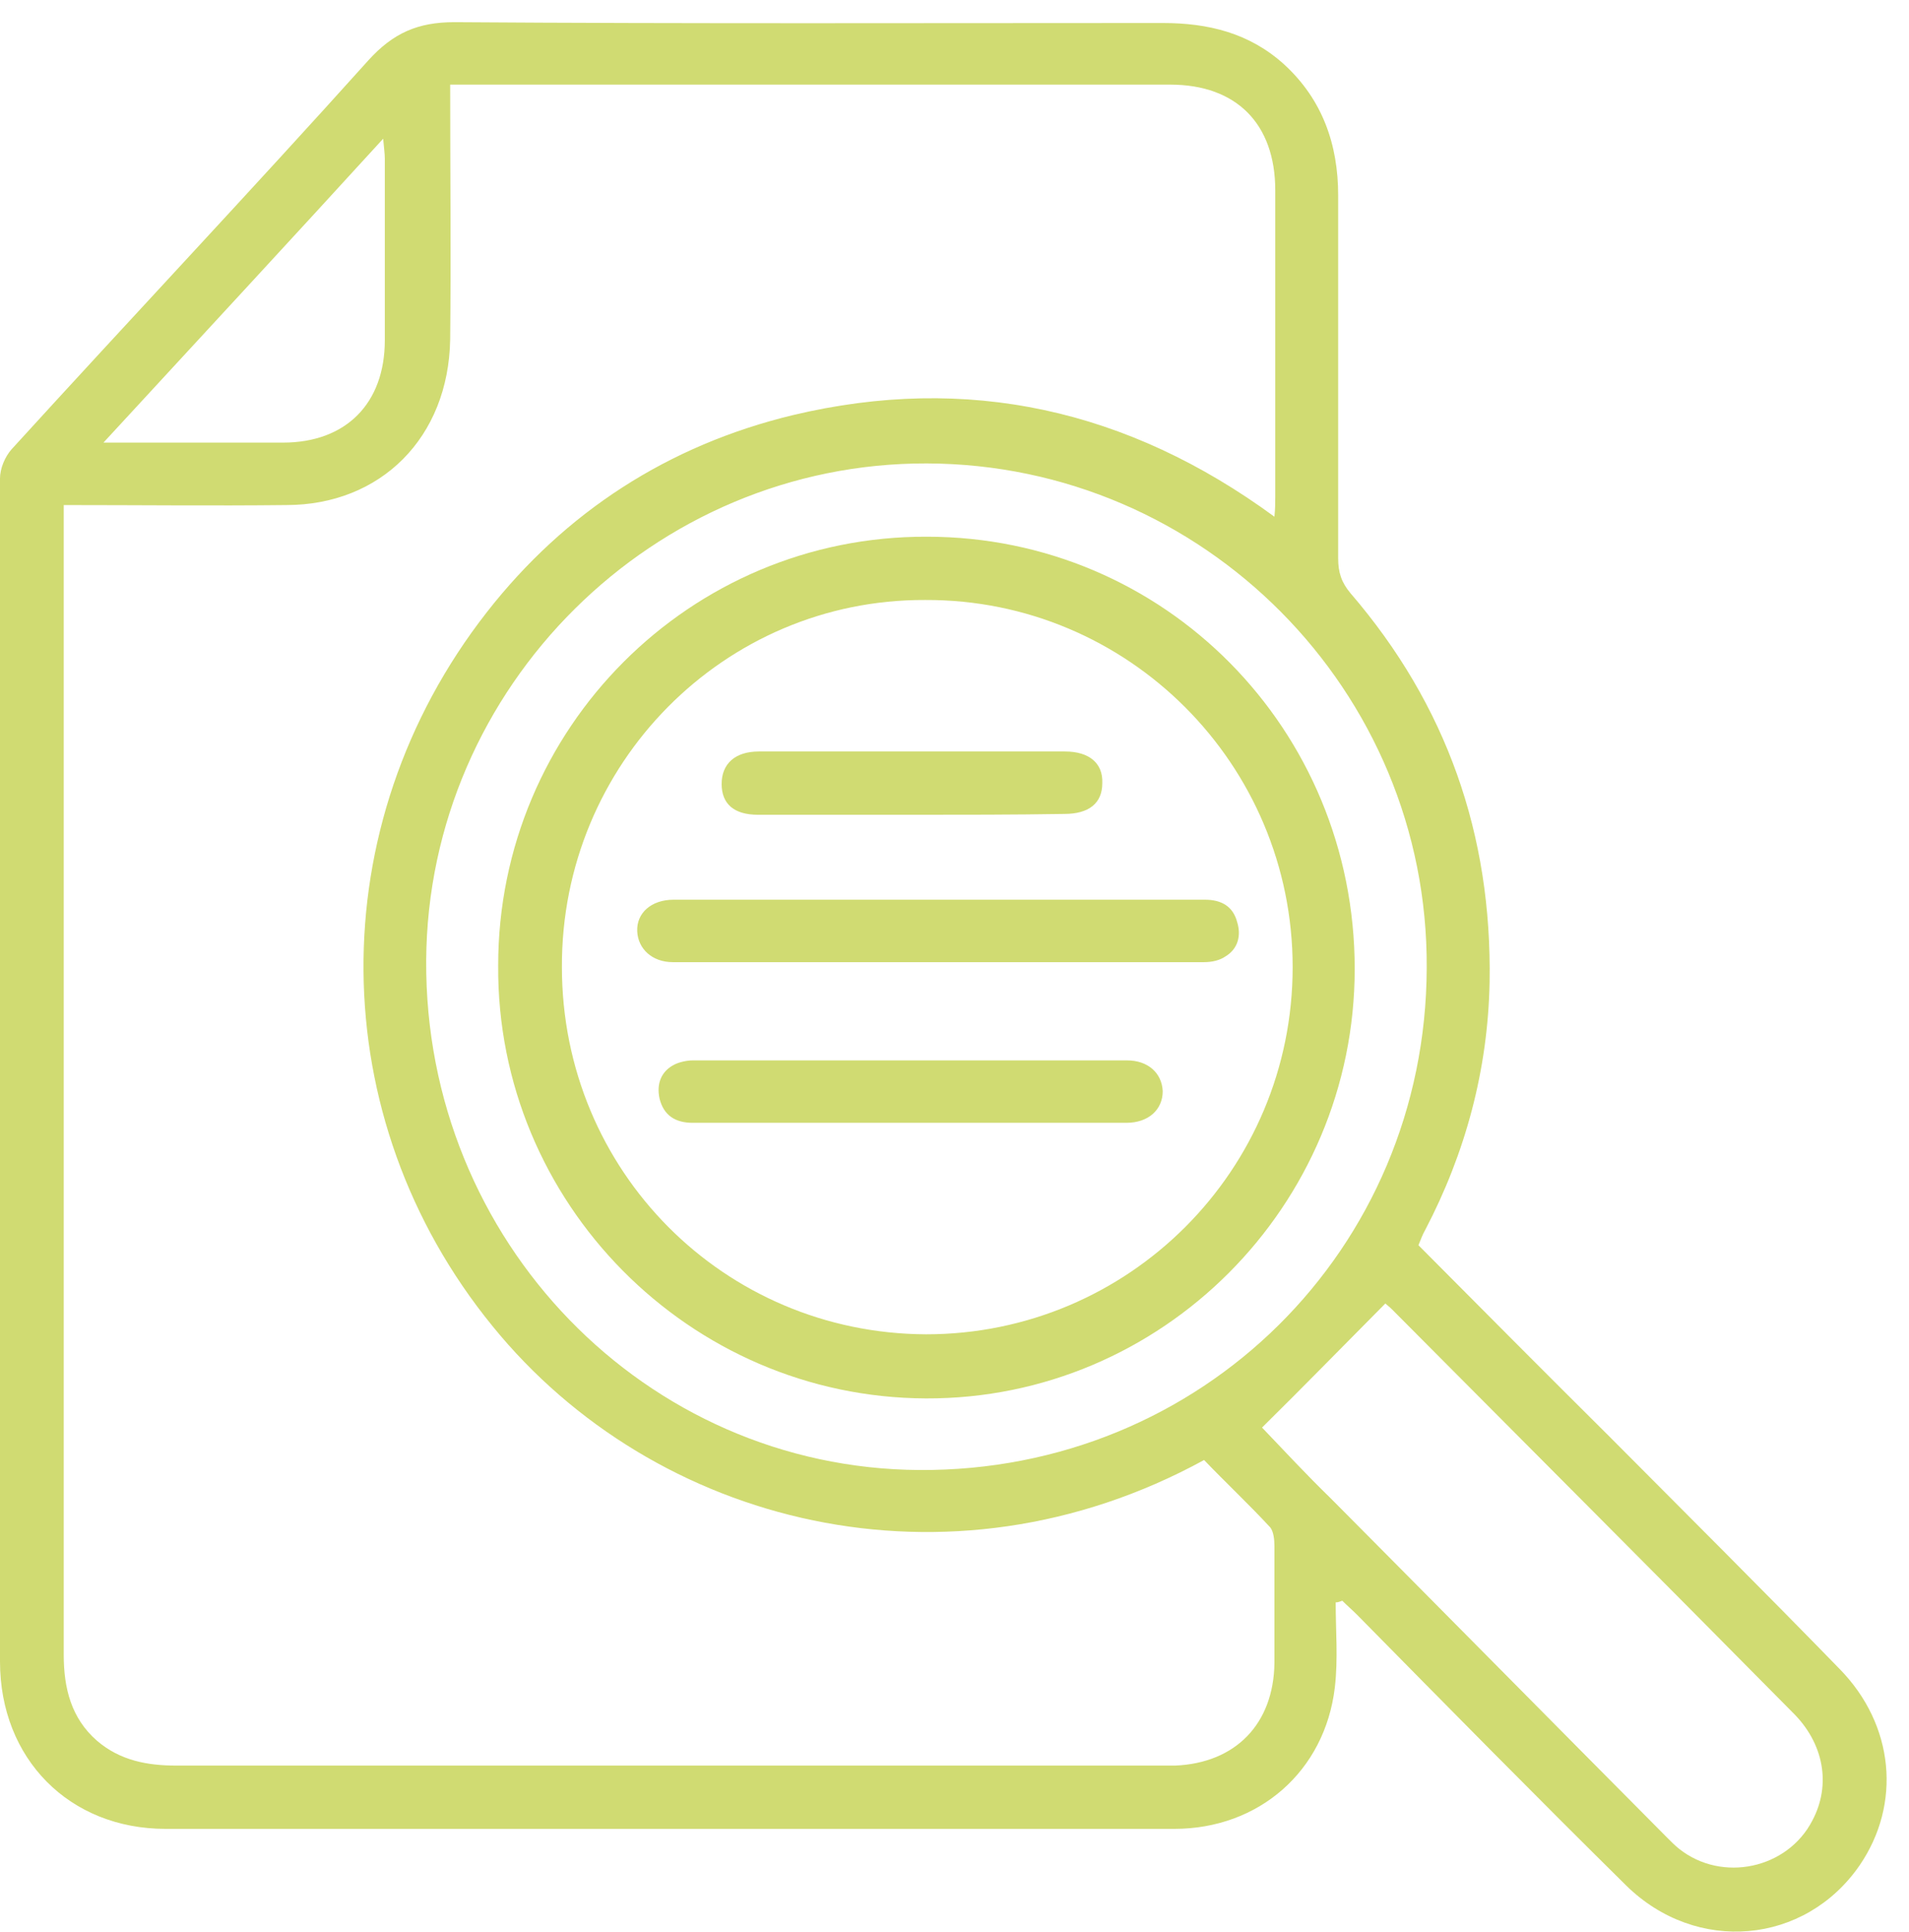 <?xml version="1.0" encoding="UTF-8"?>
<svg xmlns="http://www.w3.org/2000/svg" width="83" height="84" viewBox="0 0 83 84" fill="none">
  <path d="M58.073 69.666C58.073 70.897 58.181 72.127 58.037 73.358C57.605 77.014 54.727 79.512 51.057 79.512C40.37 79.512 29.684 79.512 18.998 79.512C15.076 79.512 11.118 79.512 7.196 79.512C3.022 79.512 0 76.471 0 72.236C0 55.079 0 37.957 0 20.8C0 20.366 0.216 19.859 0.504 19.533C5.649 13.886 10.902 8.312 16.011 2.629C17.091 1.434 18.17 0.964 19.753 0.964C30.008 1.036 40.298 1 50.553 1C52.532 1 54.331 1.434 55.842 2.81C57.497 4.33 58.181 6.285 58.181 8.493C58.181 13.742 58.181 19.026 58.181 24.275C58.181 24.89 58.325 25.325 58.721 25.795C62.894 30.645 64.873 36.292 64.765 42.699C64.693 46.5 63.722 50.12 61.959 53.486C61.851 53.667 61.779 53.884 61.671 54.137C64.441 56.925 67.212 59.712 69.982 62.463C73.329 65.829 76.675 69.159 79.985 72.562C82.36 74.987 82.684 78.426 80.849 81.104C78.474 84.543 73.76 84.977 70.702 81.973C66.78 78.1 62.894 74.154 59.008 70.209C58.792 69.992 58.577 69.811 58.361 69.594C58.253 69.63 58.181 69.666 58.073 69.666ZM2.771 21.958C2.771 22.393 2.771 22.718 2.771 23.044C2.771 27.895 2.771 32.709 2.771 37.559C2.771 49.034 2.771 60.472 2.771 71.946C2.771 73.394 3.094 74.697 4.21 75.675C5.217 76.543 6.405 76.761 7.664 76.761C21.948 76.761 36.233 76.761 50.517 76.761C50.697 76.761 50.913 76.761 51.093 76.761C53.719 76.652 55.374 74.951 55.41 72.308C55.41 70.607 55.41 68.906 55.41 67.205C55.41 66.951 55.374 66.589 55.23 66.408C54.295 65.395 53.287 64.454 52.352 63.476C41.234 69.557 28.461 66.336 21.409 57.649C14.033 48.599 13.925 35.894 21.157 26.628C24.575 22.248 29.072 19.352 34.469 18.049C42.061 16.239 49.042 17.796 55.41 22.465C55.446 22.103 55.446 21.85 55.446 21.596C55.446 17.144 55.446 12.728 55.446 8.276C55.446 5.38 53.755 3.679 50.877 3.679C40.766 3.679 30.62 3.679 20.509 3.679C20.221 3.679 19.933 3.679 19.573 3.679C19.573 7.479 19.61 11.099 19.573 14.755C19.502 19.026 16.551 21.958 12.449 21.958C9.247 21.994 6.081 21.958 2.771 21.958ZM62.031 42.084C62.103 30.03 52.316 20.184 40.298 20.148C28.425 20.112 18.602 29.849 18.53 41.758C18.458 53.956 28.065 63.838 39.974 63.911C52.244 63.983 61.995 54.318 62.031 42.084ZM54.871 62.065C55.806 63.042 56.813 64.128 57.857 65.141C62.75 70.064 67.608 74.987 72.501 79.91C72.645 80.055 72.825 80.236 73.005 80.38C74.876 81.864 77.718 81.249 78.798 79.15C79.625 77.593 79.301 75.783 77.934 74.444C72.141 68.58 66.312 62.752 60.52 56.925C60.412 56.816 60.268 56.707 60.232 56.671C58.433 58.481 56.67 60.291 54.871 62.065ZM4.498 19.243C7.268 19.243 9.787 19.243 12.305 19.243C15.04 19.243 16.731 17.542 16.731 14.791C16.731 12.149 16.731 9.543 16.731 6.9C16.731 6.683 16.695 6.43 16.659 6.031C12.593 10.484 8.599 14.791 4.498 19.243Z" fill="#D0DB72"></path>
  <path d="M40.298 23.334C50.625 23.334 58.9 31.695 58.9 42.12C58.9 52.436 50.517 60.834 40.262 60.798C29.972 60.761 21.588 52.291 21.66 41.975C21.66 31.659 30.008 23.297 40.298 23.334ZM24.431 42.047C24.431 50.916 31.483 57.974 40.262 58.011C49.078 58.011 56.202 50.88 56.202 42.047C56.202 33.215 49.042 26.048 40.226 26.085C31.483 26.048 24.395 33.215 24.431 42.047Z" fill="#D0DB72"></path>
  <path d="M40.838 39.116C44.688 39.116 48.538 39.116 52.388 39.116C53.107 39.116 53.611 39.405 53.791 40.093C53.971 40.672 53.827 41.251 53.287 41.577C53.035 41.758 52.676 41.831 52.352 41.831C44.652 41.831 36.952 41.831 29.252 41.831C28.353 41.831 27.741 41.251 27.705 40.491C27.669 39.695 28.317 39.116 29.288 39.116C33.138 39.116 36.988 39.116 40.838 39.116Z" fill="#D0DB72"></path>
  <path d="M39.543 48.816C36.413 48.816 33.246 48.816 30.116 48.816C29.36 48.816 28.857 48.491 28.677 47.767C28.533 47.115 28.749 46.572 29.324 46.282C29.54 46.174 29.864 46.102 30.116 46.102C36.413 46.102 42.709 46.102 49.006 46.102C49.905 46.102 50.517 46.645 50.553 47.441C50.553 48.237 49.941 48.816 48.97 48.816C45.84 48.816 42.673 48.816 39.543 48.816Z" fill="#D0DB72"></path>
  <path d="M39.615 35.423C37.384 35.423 35.189 35.423 32.958 35.423C31.915 35.423 31.375 34.953 31.375 34.084C31.375 33.215 31.951 32.672 32.994 32.672C37.42 32.672 41.882 32.672 46.307 32.672C47.351 32.672 47.962 33.179 47.926 34.048C47.926 34.917 47.351 35.387 46.271 35.387C44.076 35.423 41.846 35.423 39.615 35.423Z" fill="#D0DB72"></path>
</svg>
